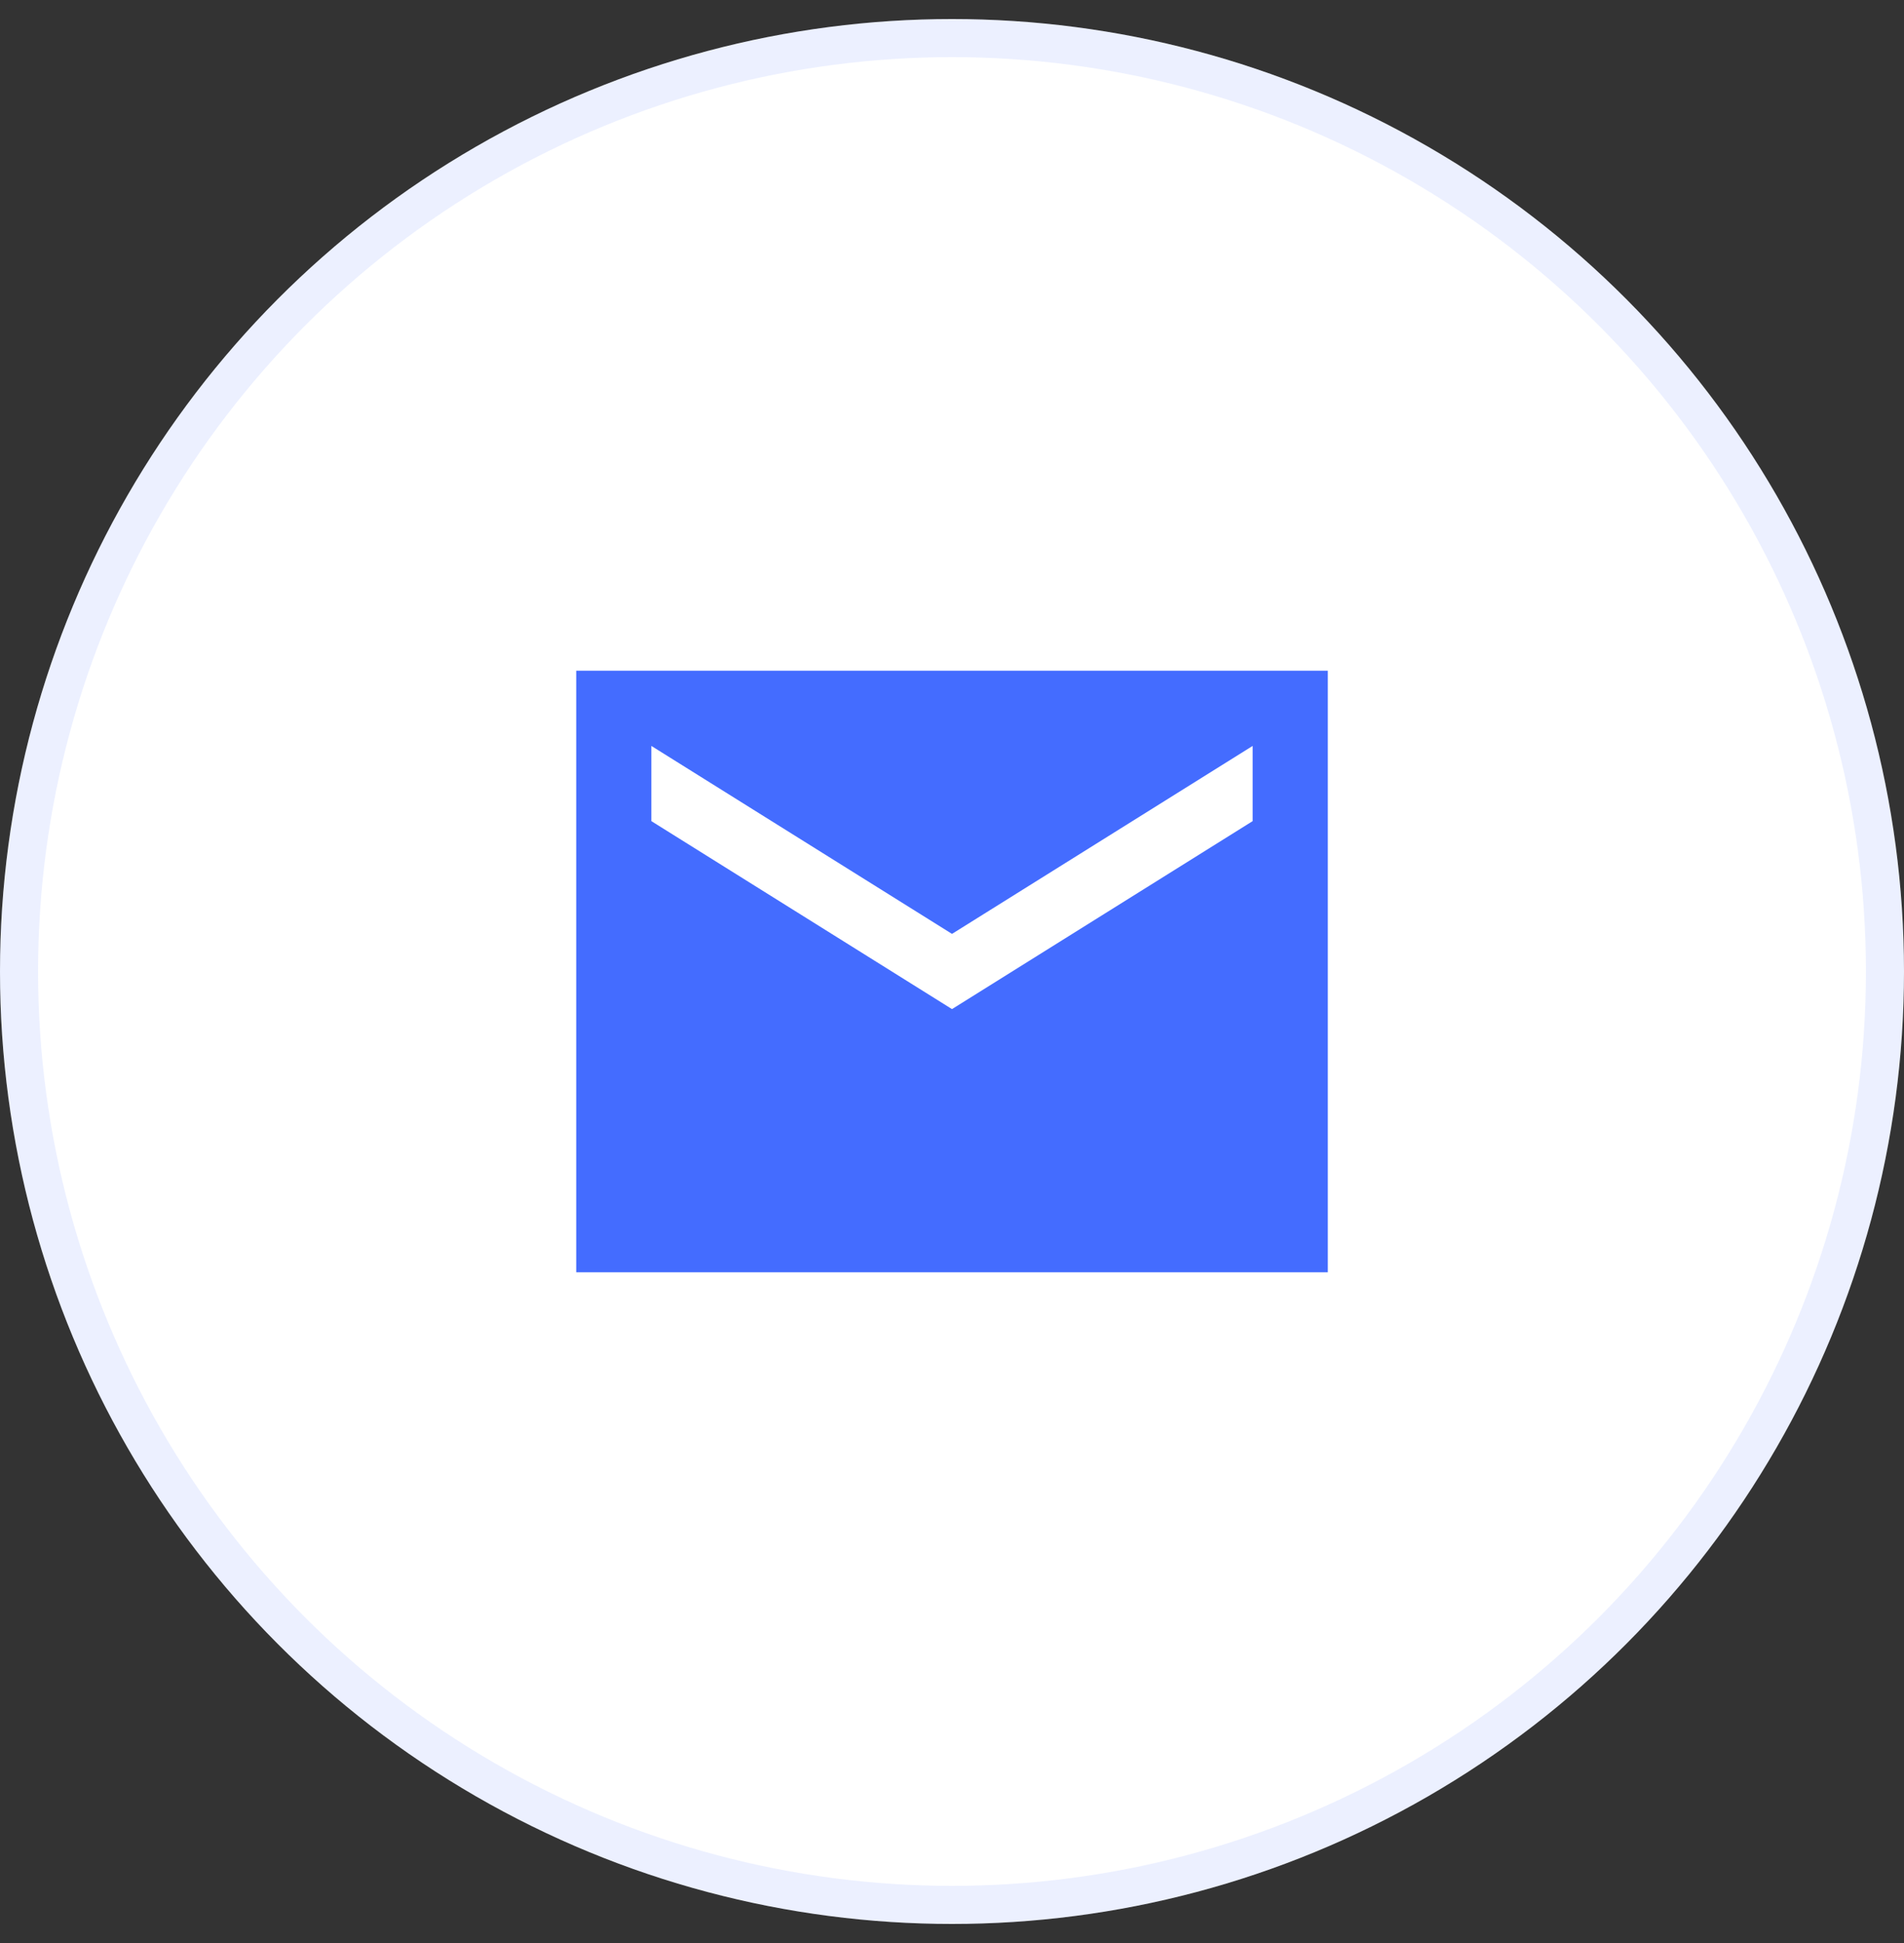 <svg width="50" height="51" viewBox="0 0 50 51" fill="none" xmlns="http://www.w3.org/2000/svg">
<rect x="0" y="0" width="50" height="51" fill="#333333" stroke="none"/>
<circle cx="25" cy="25.5" r="25" fill="white"/>
<circle cx="25" cy="25.5" r="24.5" stroke="#446CFF" stroke-opacity="0.1"/>
<path d="M34.869 17.605H15.132V33.395H34.869V17.605ZM32.895 21.553L25 26.487L17.105 21.553V19.579L25 24.513L32.895 19.579V21.553Z" fill="#446CFF"/>
</svg>

